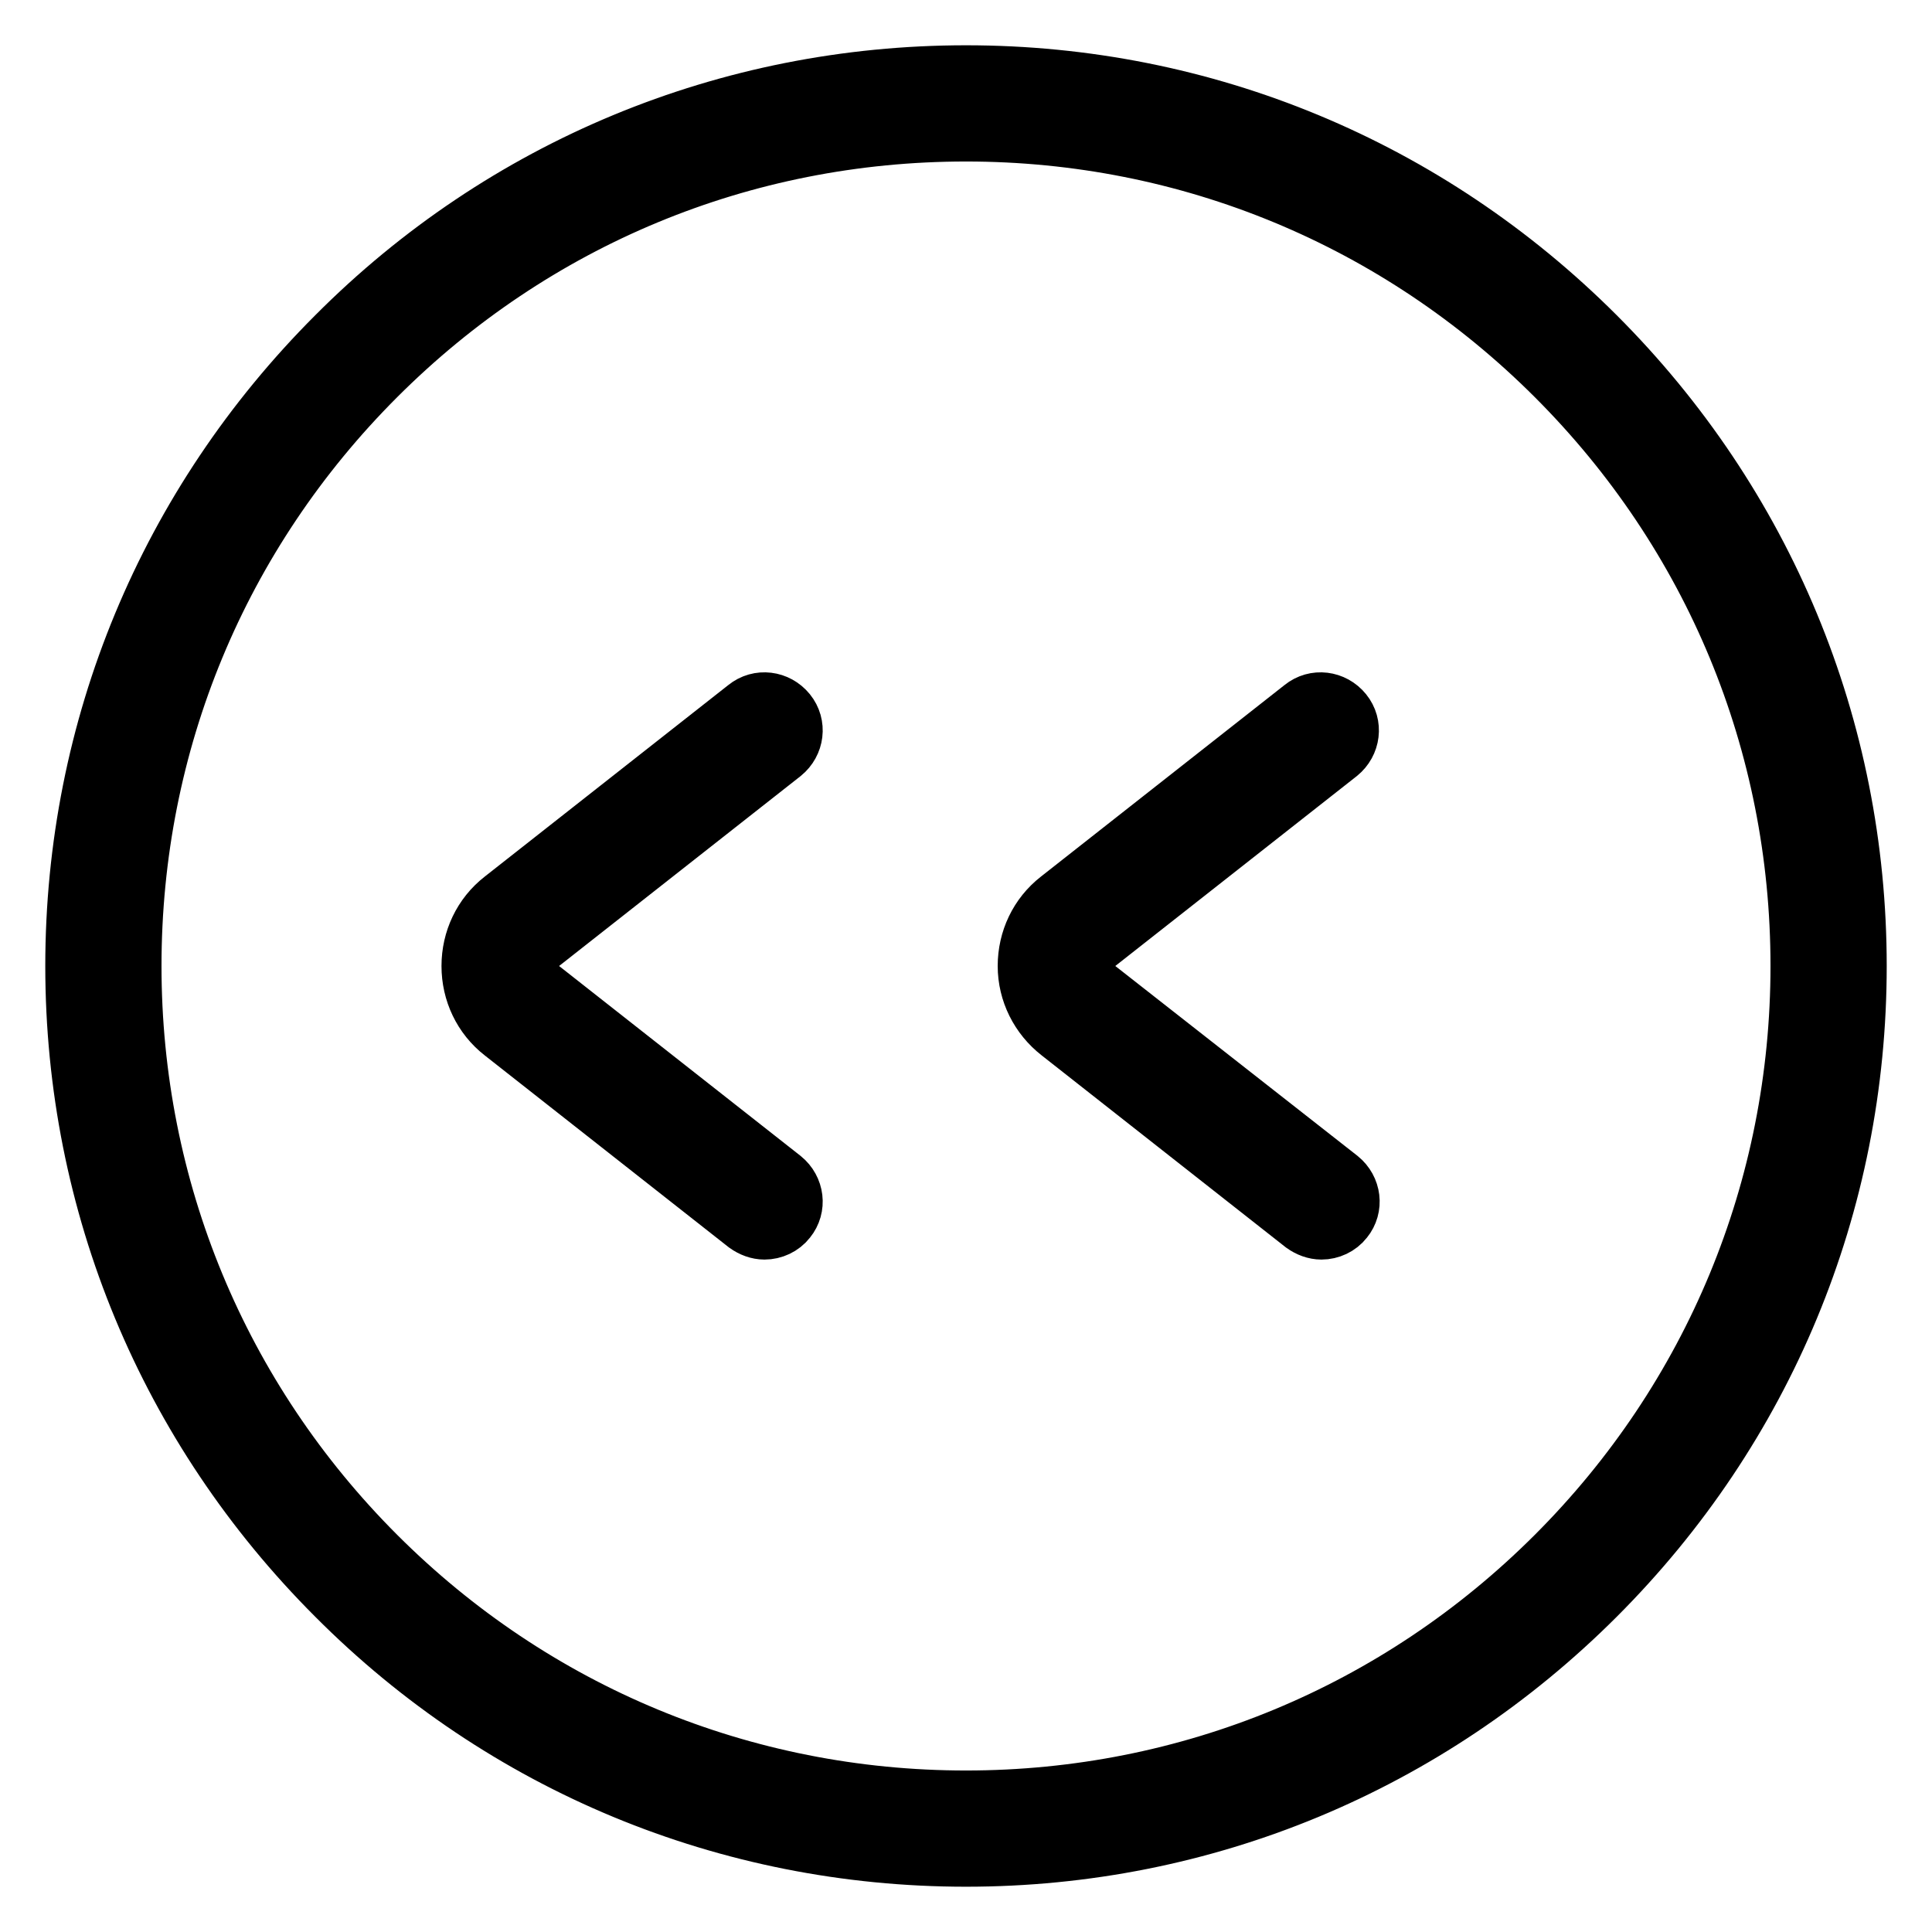 <?xml version="1.0" encoding="utf-8"?>
<!-- Svg Vector Icons : http://www.onlinewebfonts.com/icon -->
<!DOCTYPE svg PUBLIC "-//W3C//DTD SVG 1.1//EN" "http://www.w3.org/Graphics/SVG/1.1/DTD/svg11.dtd">
<svg version="1.1" xmlns="http://www.w3.org/2000/svg" xmlns:xlink="http://www.w3.org/1999/xlink" x="0px" y="0px" viewBox="0 0 256 256" enable-background="new 0 0 256 256" xml:space="preserve">
<g> <path stroke-width="8" fill-opacity="0" stroke="#000000"  d="M62.5,128c0-3.4,1.5-6.6,4.2-8.7L99,93.9c1.6-1.3,3.9-1,5.2,0.6c1.3,1.6,1,3.9-0.6,5.2l-32.3,25.4 c-0.9,0.7-1.4,1.8-1.4,2.9c0,1.1,0.5,2.2,1.4,2.9l32.3,25.4c1.6,1.3,1.9,3.6,0.6,5.2c-0.7,0.9-1.8,1.4-2.9,1.4 c-0.8,0-1.6-0.3-2.3-0.8l-32.3-25.4C64,134.6,62.5,131.4,62.5,128z M140.5,136.7l32.3,25.4c0.7,0.5,1.5,0.8,2.3,0.8 c1.1,0,2.2-0.5,2.9-1.4c1.3-1.6,1-3.9-0.6-5.2L145,130.9c-0.9-0.7-1.4-1.8-1.4-2.9c0-1.1,0.5-2.2,1.4-2.9l32.3-25.4 c1.6-1.3,1.9-3.6,0.6-5.2c-1.3-1.6-3.6-1.9-5.2-0.6l-32.3,25.4c-2.7,2.1-4.2,5.3-4.2,8.7C136.2,131.4,137.8,134.6,140.5,136.7z  M44.6,211.4C22.3,189.1,10,159.5,10,128c0-31.5,12.3-61.1,34.6-83.4C66.8,22.3,96.5,10,128,10c31.5,0,61.1,12.3,83.4,34.6 C233.7,66.9,246,96.5,246,128c0,31.5-12.3,61.1-34.6,83.4C189.1,233.7,159.5,246,128,246C96.5,246,66.8,233.7,44.6,211.4z  M17.4,128c0,29.5,11.5,57.3,32.4,78.2c20.9,20.9,48.7,32.4,78.2,32.4c29.5,0,57.3-11.5,78.2-32.4c20.9-20.9,32.4-48.7,32.4-78.2 c0-29.6-11.5-57.3-32.4-78.2c-20.9-20.9-48.7-32.4-78.2-32.4c-29.6,0-57.3,11.5-78.2,32.4C28.9,70.7,17.4,98.4,17.4,128z"/></g>
</svg>